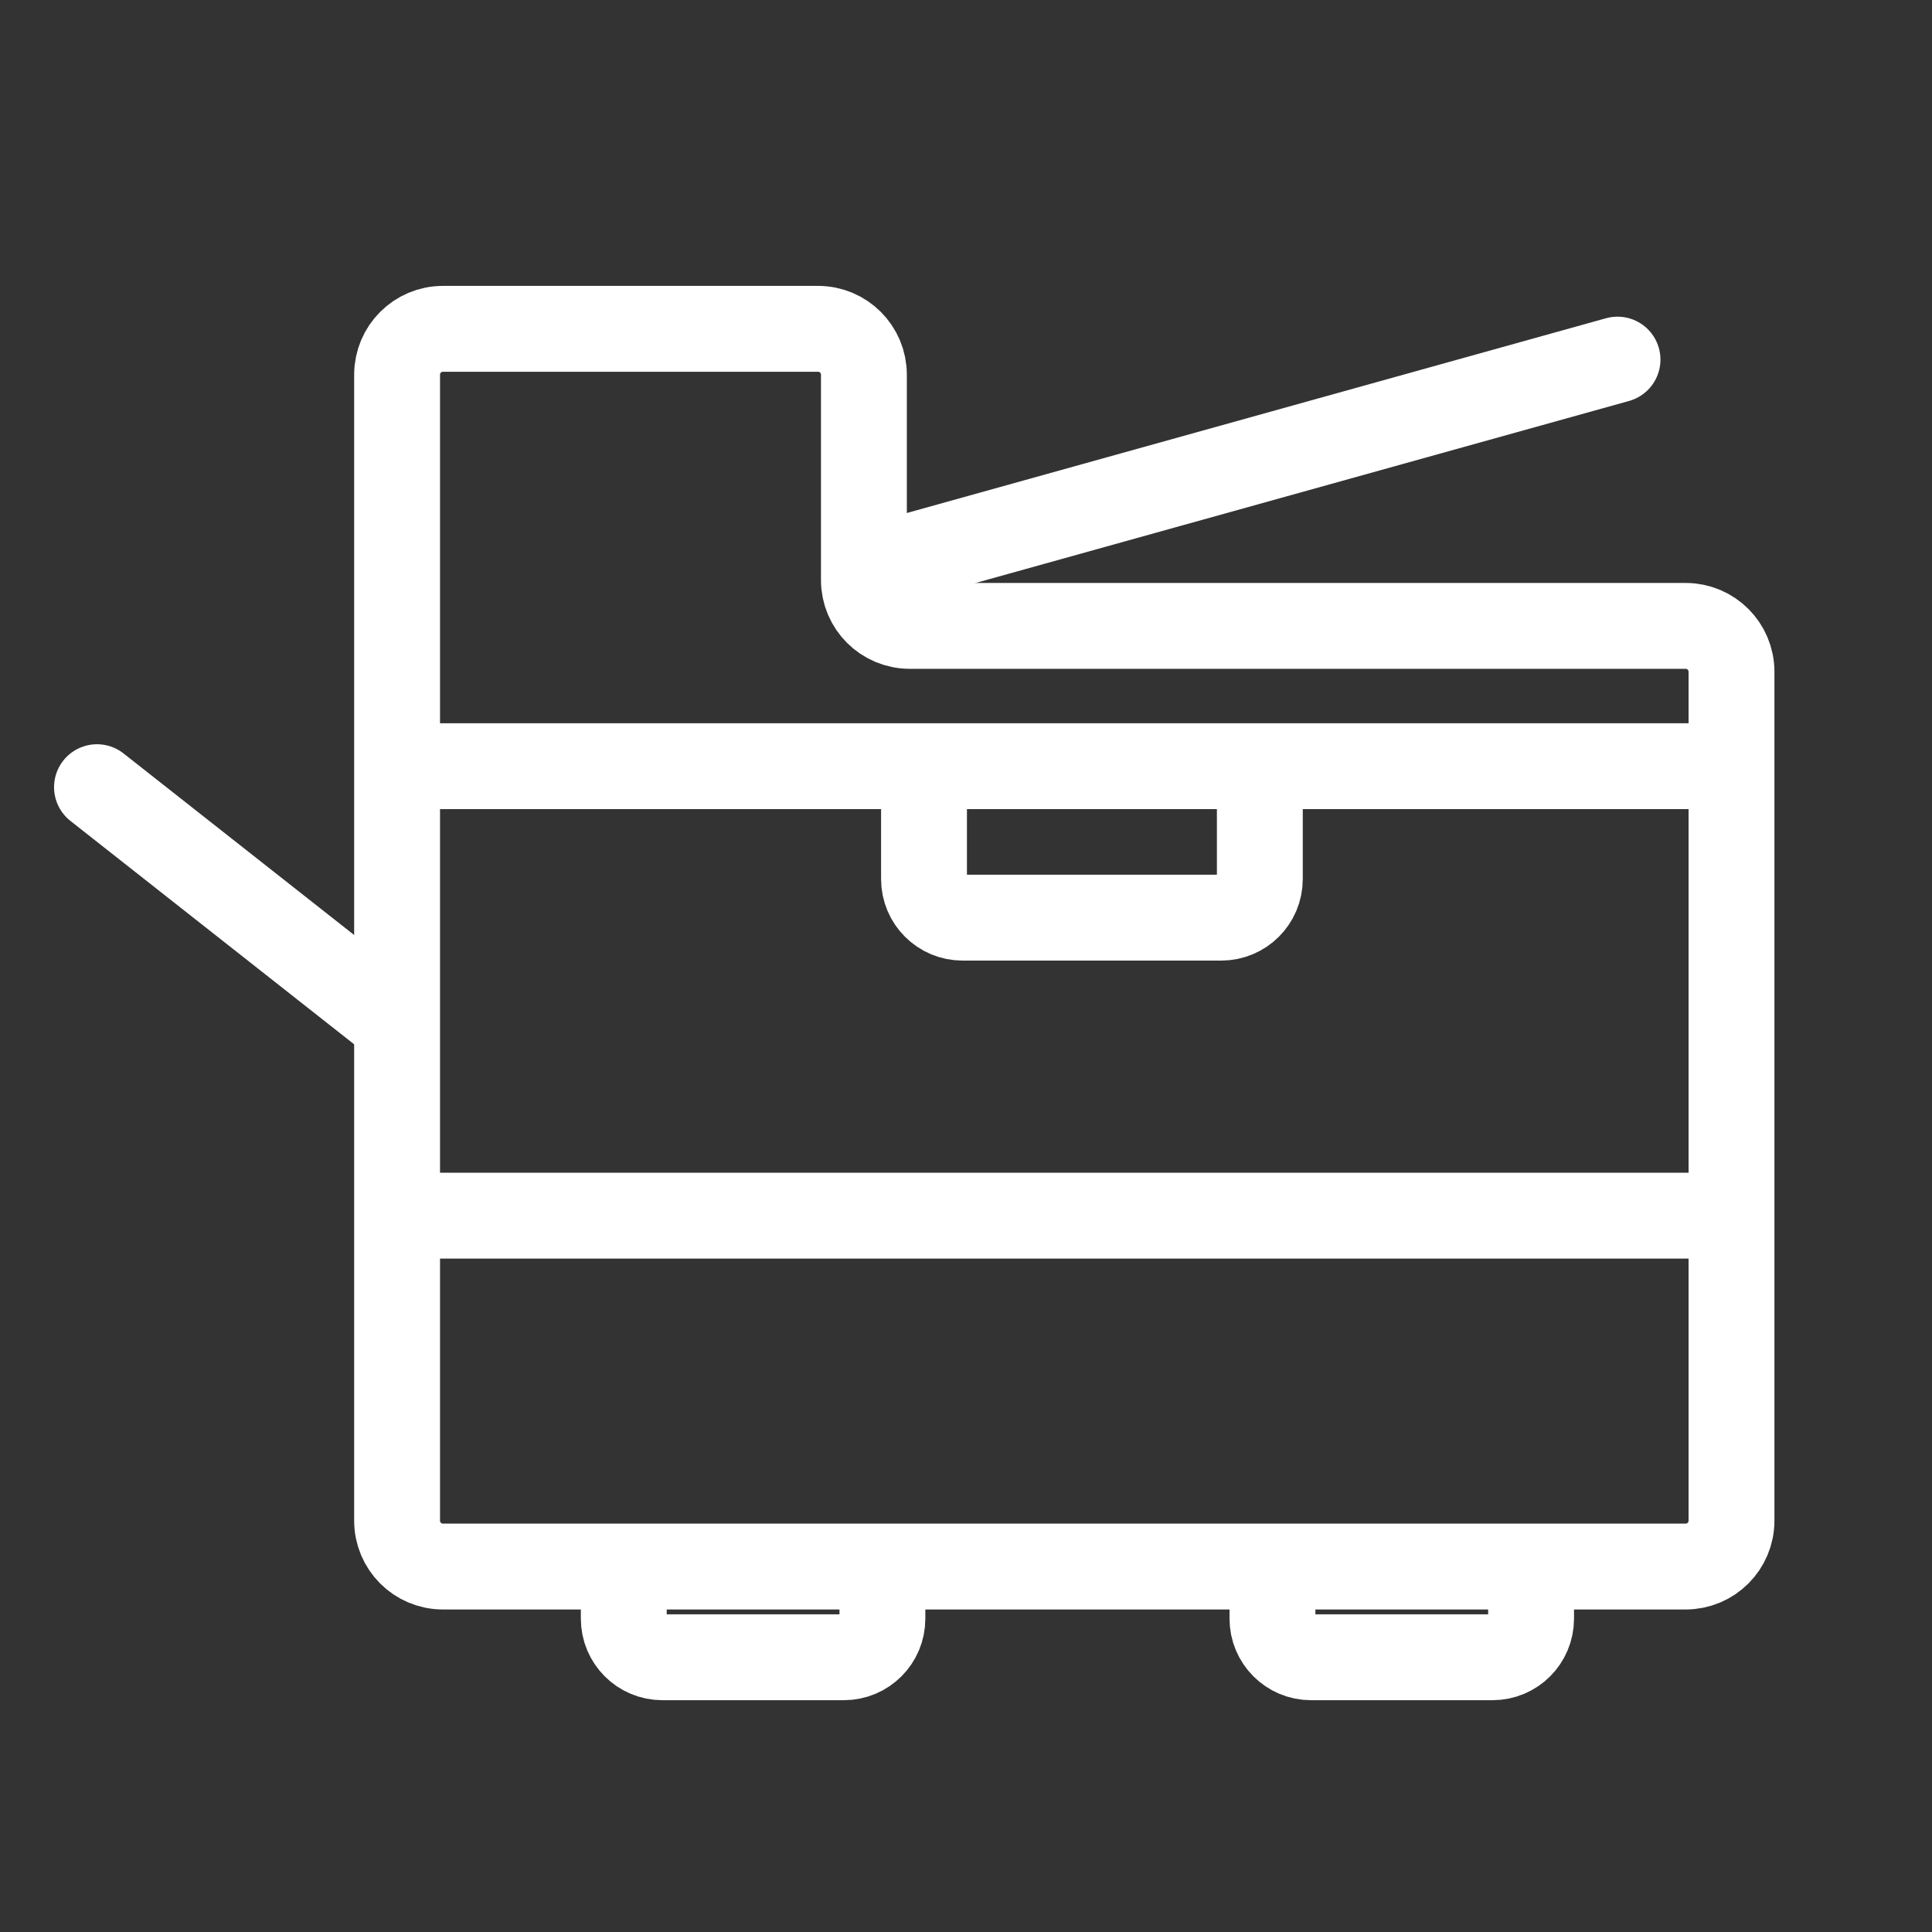 <?xml version="1.0" encoding="UTF-8"?>
<svg xmlns="http://www.w3.org/2000/svg" width="45" height="45" viewBox="0 0 45 45" fill="none">
  <rect x="0" y="0" width="45" height="45" fill="#333333" stroke="none"/>
  <path d="M9.249 8.727C9.249 8.138 9.727 7.659 10.317 7.659L19.054 7.659C19.644 7.659 20.122 8.138 20.122 8.727V13.511C20.122 14.1 20.6 14.578 21.19 14.578H39.262C39.851 14.578 40.33 15.056 40.33 15.646V35.42C40.33 36.01 39.851 36.488 39.262 36.488H10.317C9.727 36.488 9.249 36.01 9.249 35.42V8.727Z" stroke="white" stroke-width="2"></path>
  <path d="M2.259 18.335L8.973 23.621" stroke="white" stroke-width="2" stroke-linecap="round"></path>
  <path d="M20.378 13.194L37.675 8.376" stroke="white" stroke-width="2" stroke-linecap="round"></path>
  <line x1="9.348" y1="17.846" x2="40.329" y2="17.846" stroke="white" stroke-width="2"></line>
  <line x1="9.348" y1="28.315" x2="40.329" y2="28.315" stroke="white" stroke-width="2"></line>
  <path d="M21.522 18.846V20.475C21.522 20.972 21.924 21.374 22.421 21.374H28.445C28.942 21.374 29.344 20.972 29.344 20.475V18.846" stroke="white" stroke-width="2"></path>
  <path d="M14.529 36.972V37.702C14.529 38.199 14.932 38.601 15.428 38.601H19.654C20.151 38.601 20.553 38.199 20.553 37.702V36.972" stroke="white" stroke-width="2"></path>
  <path d="M29.638 36.972V37.702C29.638 38.199 30.041 38.601 30.537 38.601H34.763C35.26 38.601 35.662 38.199 35.662 37.702V36.972" stroke="white" stroke-width="2"></path>
</svg>
